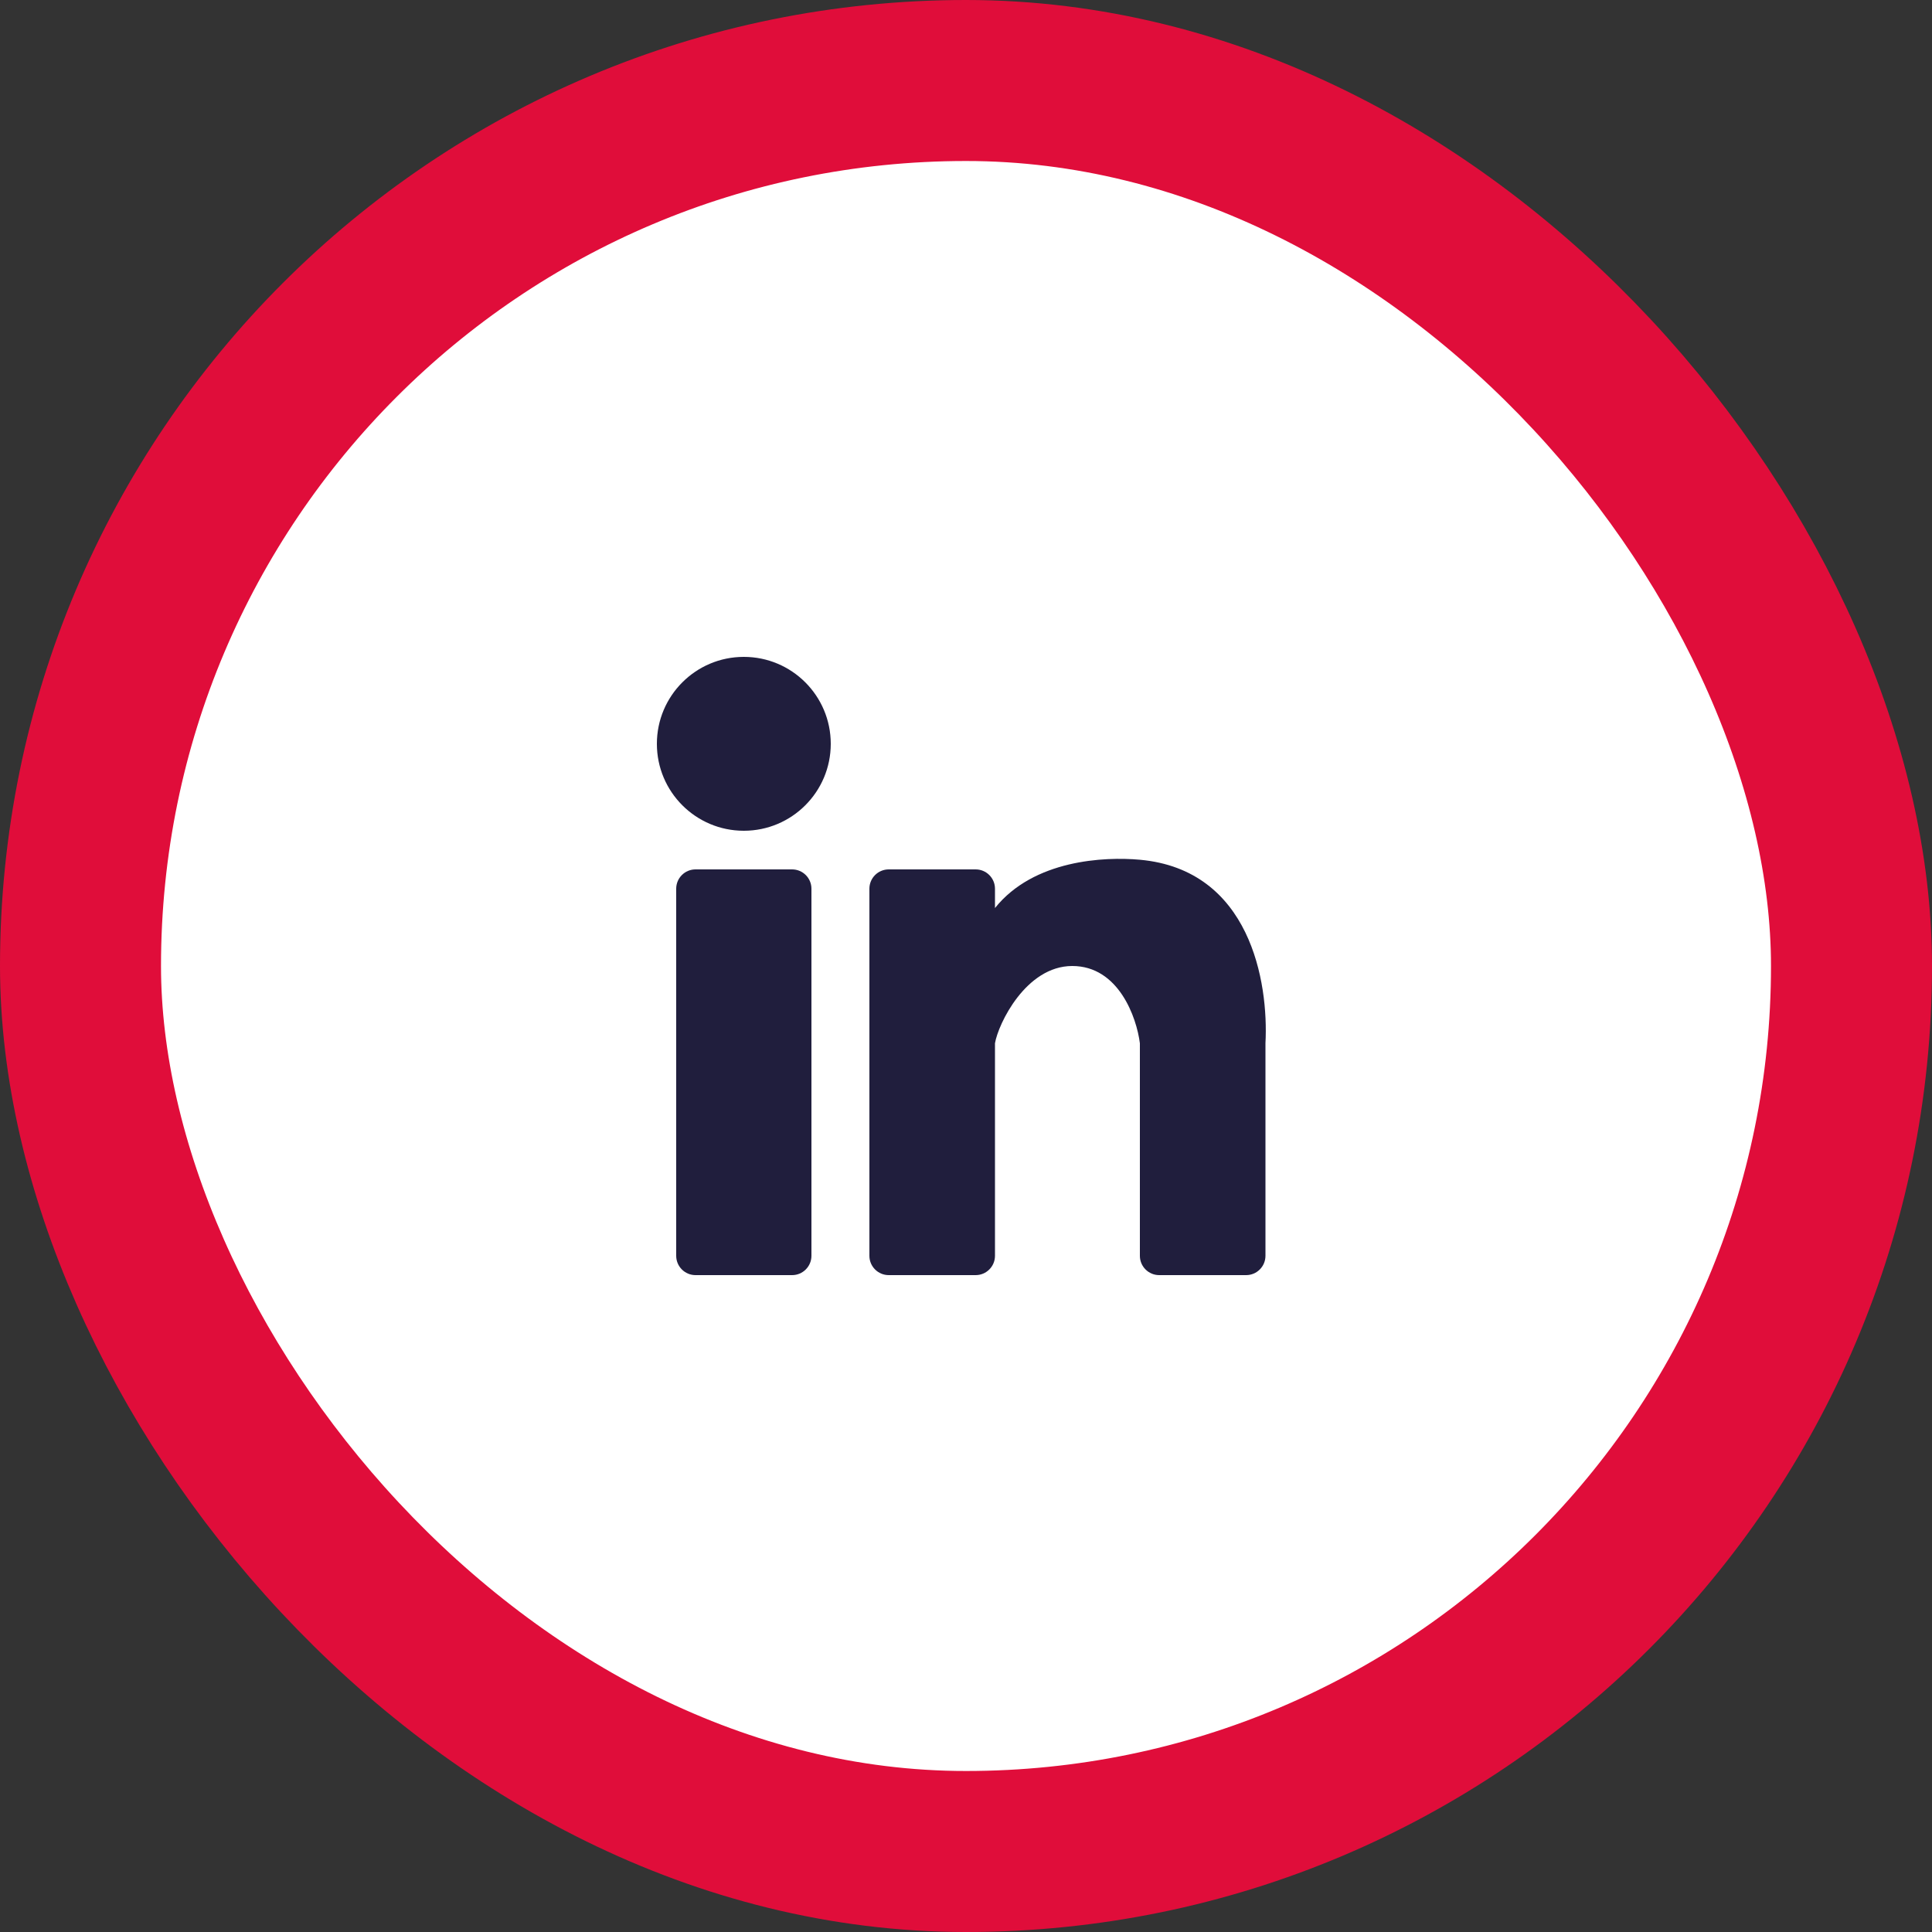 <svg width="48" height="48" viewBox="0 0 48 48" fill="none" xmlns="http://www.w3.org/2000/svg">
<rect x="0" y="0" width="48" height="48" fill="#333333" stroke="none"/>
<rect x="2" y="2" width="44" height="44" rx="22" fill="white"/>
<rect x="2" y="2" width="44" height="44" rx="22" stroke="#E00D3A" stroke-width="4"/>
<path d="M12 15.36C12 13.504 13.504 12 15.36 12H32.64C34.496 12 36 13.504 36 15.36V32.64C36 34.496 34.496 36 32.64 36H15.36C13.504 36 12 34.496 12 32.64V15.36Z" fill="white"/>
<path d="M20.64 18.48C20.64 19.673 19.673 20.64 18.48 20.64C17.287 20.64 16.32 19.673 16.32 18.48C16.32 17.287 17.287 16.32 18.48 16.32C19.673 16.32 20.64 17.287 20.64 18.48Z" fill="#201E3D"/>
<path d="M16.8 22.08C16.8 21.815 17.015 21.6 17.28 21.6H19.68C19.945 21.6 20.16 21.815 20.16 22.08V31.2C20.16 31.465 19.945 31.68 19.68 31.68H17.28C17.015 31.68 16.8 31.465 16.8 31.2V22.08Z" fill="#201E3D"/>
<path d="M22.08 21.6L24.24 21.6C24.505 21.6 24.72 21.815 24.72 22.08V22.56C25.68 21.36 27.44 21.28 28.32 21.36C31.063 21.609 31.52 24.4 31.44 25.92L31.44 31.2C31.44 31.465 31.225 31.68 30.96 31.68L28.8 31.68C28.535 31.68 28.32 31.465 28.32 31.2V25.92C28.24 25.28 27.792 24 26.64 24C25.488 24 24.8 25.44 24.72 25.92V31.2C24.72 31.465 24.505 31.68 24.24 31.68L22.08 31.68C21.815 31.68 21.6 31.465 21.6 31.2V22.08C21.6 21.815 21.815 21.6 22.08 21.6Z" fill="#201E3D"/>
</svg>
